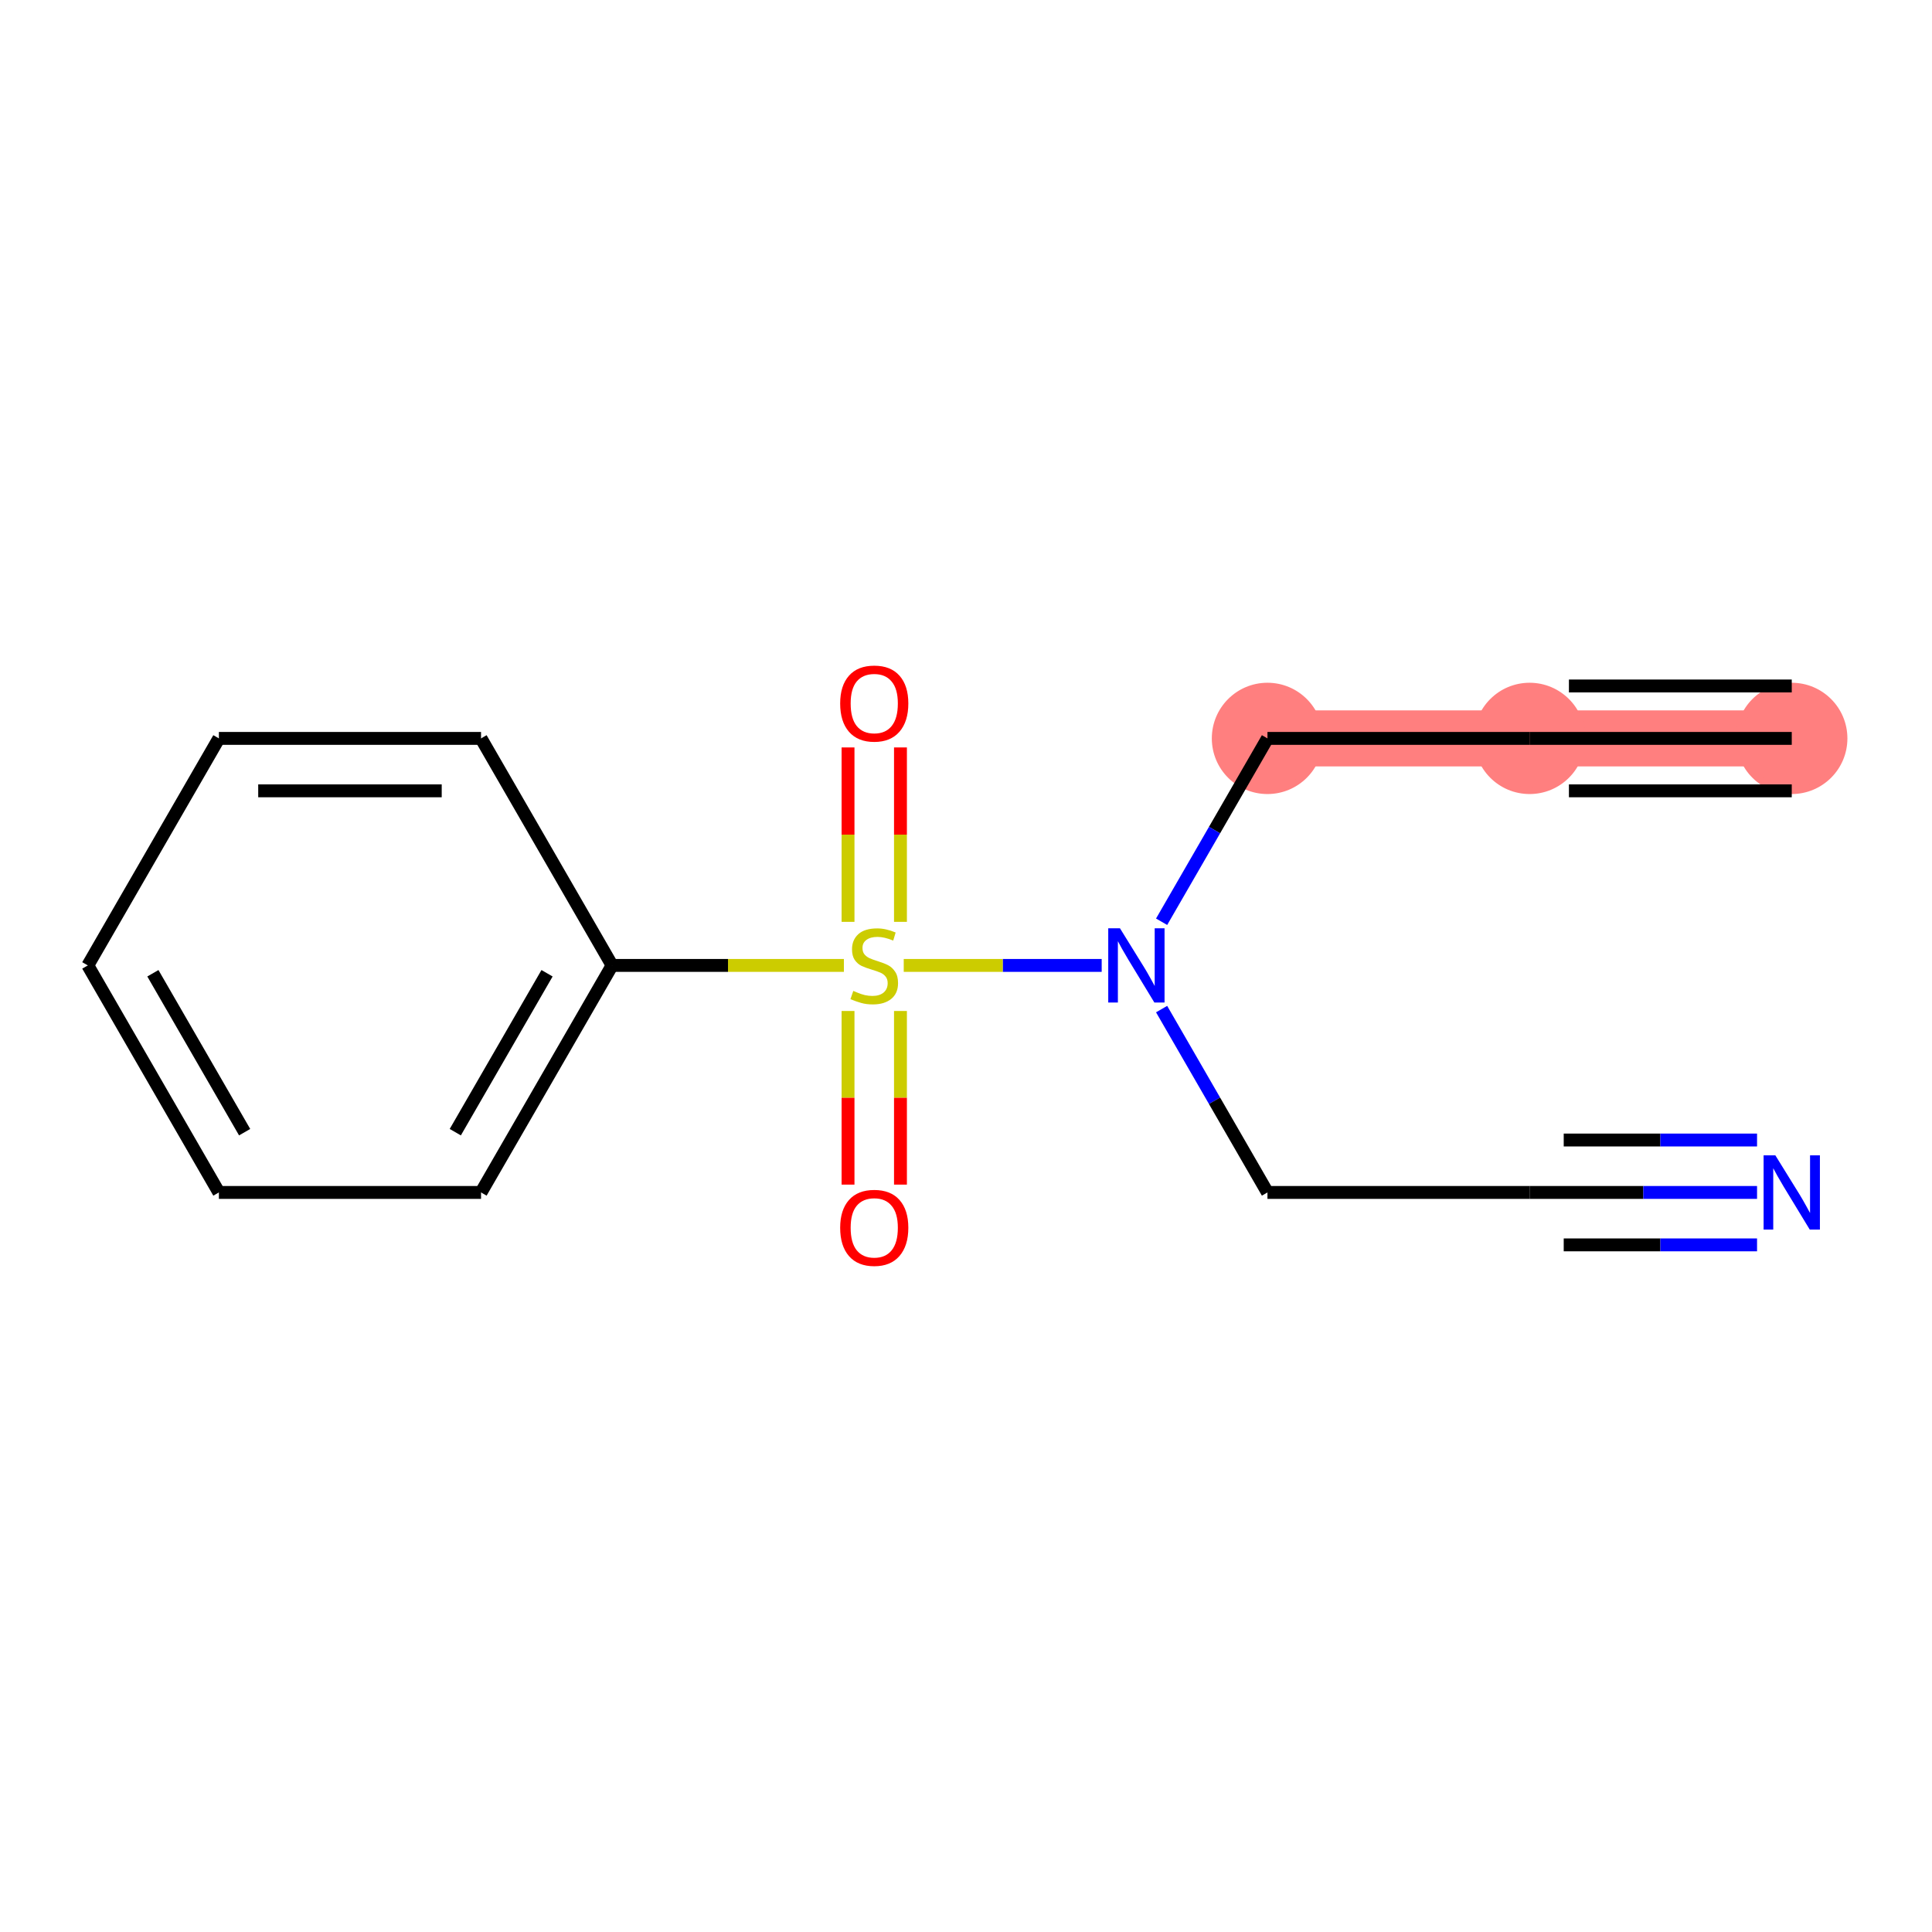 <?xml version='1.0' encoding='iso-8859-1'?>
<svg version='1.1' baseProfile='full'
              xmlns='http://www.w3.org/2000/svg'
                      xmlns:rdkit='http://www.rdkit.org/xml'
                      xmlns:xlink='http://www.w3.org/1999/xlink'
                  xml:space='preserve'
width='300px' height='300px' viewBox='0 0 300 300'>
<!-- END OF HEADER -->
<rect style='opacity:1.0;fill:#FFFFFF;stroke:none' width='300' height='300' x='0' y='0'> </rect>
<rect style='opacity:1.0;fill:#FFFFFF;stroke:none' width='300' height='300' x='0' y='0'> </rect>
<path d='M 278.223,114.658 L 237.517,114.658' style='fill:none;fill-rule:evenodd;stroke:#FF7F7F;stroke-width:8.7px;stroke-linecap:butt;stroke-linejoin:miter;stroke-opacity:1' />
<path d='M 237.517,114.658 L 196.811,114.658' style='fill:none;fill-rule:evenodd;stroke:#FF7F7F;stroke-width:8.7px;stroke-linecap:butt;stroke-linejoin:miter;stroke-opacity:1' />
<ellipse cx='278.223' cy='114.658' rx='8.141' ry='8.141'  style='fill:#FF7F7F;fill-rule:evenodd;stroke:#FF7F7F;stroke-width:1.0px;stroke-linecap:butt;stroke-linejoin:miter;stroke-opacity:1' />
<ellipse cx='237.517' cy='114.658' rx='8.141' ry='8.141'  style='fill:#FF7F7F;fill-rule:evenodd;stroke:#FF7F7F;stroke-width:1.0px;stroke-linecap:butt;stroke-linejoin:miter;stroke-opacity:1' />
<ellipse cx='196.811' cy='114.658' rx='8.141' ry='8.141'  style='fill:#FF7F7F;fill-rule:evenodd;stroke:#FF7F7F;stroke-width:1.0px;stroke-linecap:butt;stroke-linejoin:miter;stroke-opacity:1' />
<path class='bond-0 atom-0 atom-1' d='M 278.223,114.658 L 237.517,114.658' style='fill:none;fill-rule:evenodd;stroke:#000000;stroke-width:2.0px;stroke-linecap:butt;stroke-linejoin:miter;stroke-opacity:1' />
<path class='bond-0 atom-0 atom-1' d='M 278.223,106.517 L 243.623,106.517' style='fill:none;fill-rule:evenodd;stroke:#000000;stroke-width:2.0px;stroke-linecap:butt;stroke-linejoin:miter;stroke-opacity:1' />
<path class='bond-0 atom-0 atom-1' d='M 278.223,122.8 L 243.623,122.8' style='fill:none;fill-rule:evenodd;stroke:#000000;stroke-width:2.0px;stroke-linecap:butt;stroke-linejoin:miter;stroke-opacity:1' />
<path class='bond-1 atom-1 atom-2' d='M 237.517,114.658 L 196.811,114.658' style='fill:none;fill-rule:evenodd;stroke:#000000;stroke-width:2.0px;stroke-linecap:butt;stroke-linejoin:miter;stroke-opacity:1' />
<path class='bond-2 atom-2 atom-3' d='M 196.811,114.658 L 188.593,128.894' style='fill:none;fill-rule:evenodd;stroke:#000000;stroke-width:2.0px;stroke-linecap:butt;stroke-linejoin:miter;stroke-opacity:1' />
<path class='bond-2 atom-2 atom-3' d='M 188.593,128.894 L 180.374,143.129' style='fill:none;fill-rule:evenodd;stroke:#0000FF;stroke-width:2.0px;stroke-linecap:butt;stroke-linejoin:miter;stroke-opacity:1' />
<path class='bond-3 atom-3 atom-4' d='M 180.374,156.692 L 188.593,170.927' style='fill:none;fill-rule:evenodd;stroke:#0000FF;stroke-width:2.0px;stroke-linecap:butt;stroke-linejoin:miter;stroke-opacity:1' />
<path class='bond-3 atom-3 atom-4' d='M 188.593,170.927 L 196.811,185.162' style='fill:none;fill-rule:evenodd;stroke:#000000;stroke-width:2.0px;stroke-linecap:butt;stroke-linejoin:miter;stroke-opacity:1' />
<path class='bond-6 atom-3 atom-7' d='M 171.069,149.91 L 155.701,149.91' style='fill:none;fill-rule:evenodd;stroke:#0000FF;stroke-width:2.0px;stroke-linecap:butt;stroke-linejoin:miter;stroke-opacity:1' />
<path class='bond-6 atom-3 atom-7' d='M 155.701,149.91 L 140.332,149.91' style='fill:none;fill-rule:evenodd;stroke:#CCCC00;stroke-width:2.0px;stroke-linecap:butt;stroke-linejoin:miter;stroke-opacity:1' />
<path class='bond-4 atom-4 atom-5' d='M 196.811,185.162 L 237.517,185.162' style='fill:none;fill-rule:evenodd;stroke:#000000;stroke-width:2.0px;stroke-linecap:butt;stroke-linejoin:miter;stroke-opacity:1' />
<path class='bond-5 atom-5 atom-6' d='M 237.517,185.162 L 255.175,185.162' style='fill:none;fill-rule:evenodd;stroke:#000000;stroke-width:2.0px;stroke-linecap:butt;stroke-linejoin:miter;stroke-opacity:1' />
<path class='bond-5 atom-5 atom-6' d='M 255.175,185.162 L 272.833,185.162' style='fill:none;fill-rule:evenodd;stroke:#0000FF;stroke-width:2.0px;stroke-linecap:butt;stroke-linejoin:miter;stroke-opacity:1' />
<path class='bond-5 atom-5 atom-6' d='M 242.814,193.304 L 257.824,193.304' style='fill:none;fill-rule:evenodd;stroke:#000000;stroke-width:2.0px;stroke-linecap:butt;stroke-linejoin:miter;stroke-opacity:1' />
<path class='bond-5 atom-5 atom-6' d='M 257.824,193.304 L 272.833,193.304' style='fill:none;fill-rule:evenodd;stroke:#0000FF;stroke-width:2.0px;stroke-linecap:butt;stroke-linejoin:miter;stroke-opacity:1' />
<path class='bond-5 atom-5 atom-6' d='M 242.814,177.021 L 257.824,177.021' style='fill:none;fill-rule:evenodd;stroke:#000000;stroke-width:2.0px;stroke-linecap:butt;stroke-linejoin:miter;stroke-opacity:1' />
<path class='bond-5 atom-5 atom-6' d='M 257.824,177.021 L 272.833,177.021' style='fill:none;fill-rule:evenodd;stroke:#0000FF;stroke-width:2.0px;stroke-linecap:butt;stroke-linejoin:miter;stroke-opacity:1' />
<path class='bond-7 atom-7 atom-8' d='M 131.682,156.985 L 131.682,170.466' style='fill:none;fill-rule:evenodd;stroke:#CCCC00;stroke-width:2.0px;stroke-linecap:butt;stroke-linejoin:miter;stroke-opacity:1' />
<path class='bond-7 atom-7 atom-8' d='M 131.682,170.466 L 131.682,183.946' style='fill:none;fill-rule:evenodd;stroke:#FF0000;stroke-width:2.0px;stroke-linecap:butt;stroke-linejoin:miter;stroke-opacity:1' />
<path class='bond-7 atom-7 atom-8' d='M 139.824,156.985 L 139.824,170.466' style='fill:none;fill-rule:evenodd;stroke:#CCCC00;stroke-width:2.0px;stroke-linecap:butt;stroke-linejoin:miter;stroke-opacity:1' />
<path class='bond-7 atom-7 atom-8' d='M 139.824,170.466 L 139.824,183.946' style='fill:none;fill-rule:evenodd;stroke:#FF0000;stroke-width:2.0px;stroke-linecap:butt;stroke-linejoin:miter;stroke-opacity:1' />
<path class='bond-8 atom-7 atom-9' d='M 139.824,143.145 L 139.824,129.603' style='fill:none;fill-rule:evenodd;stroke:#CCCC00;stroke-width:2.0px;stroke-linecap:butt;stroke-linejoin:miter;stroke-opacity:1' />
<path class='bond-8 atom-7 atom-9' d='M 139.824,129.603 L 139.824,116.062' style='fill:none;fill-rule:evenodd;stroke:#FF0000;stroke-width:2.0px;stroke-linecap:butt;stroke-linejoin:miter;stroke-opacity:1' />
<path class='bond-8 atom-7 atom-9' d='M 131.682,143.145 L 131.682,129.603' style='fill:none;fill-rule:evenodd;stroke:#CCCC00;stroke-width:2.0px;stroke-linecap:butt;stroke-linejoin:miter;stroke-opacity:1' />
<path class='bond-8 atom-7 atom-9' d='M 131.682,129.603 L 131.682,116.062' style='fill:none;fill-rule:evenodd;stroke:#FF0000;stroke-width:2.0px;stroke-linecap:butt;stroke-linejoin:miter;stroke-opacity:1' />
<path class='bond-9 atom-7 atom-10' d='M 131.039,149.91 L 113.043,149.91' style='fill:none;fill-rule:evenodd;stroke:#CCCC00;stroke-width:2.0px;stroke-linecap:butt;stroke-linejoin:miter;stroke-opacity:1' />
<path class='bond-9 atom-7 atom-10' d='M 113.043,149.91 L 95.047,149.91' style='fill:none;fill-rule:evenodd;stroke:#000000;stroke-width:2.0px;stroke-linecap:butt;stroke-linejoin:miter;stroke-opacity:1' />
<path class='bond-10 atom-10 atom-11' d='M 95.047,149.91 L 74.695,185.162' style='fill:none;fill-rule:evenodd;stroke:#000000;stroke-width:2.0px;stroke-linecap:butt;stroke-linejoin:miter;stroke-opacity:1' />
<path class='bond-10 atom-10 atom-11' d='M 84.944,151.128 L 70.697,175.804' style='fill:none;fill-rule:evenodd;stroke:#000000;stroke-width:2.0px;stroke-linecap:butt;stroke-linejoin:miter;stroke-opacity:1' />
<path class='bond-15 atom-15 atom-10' d='M 74.695,114.658 L 95.047,149.91' style='fill:none;fill-rule:evenodd;stroke:#000000;stroke-width:2.0px;stroke-linecap:butt;stroke-linejoin:miter;stroke-opacity:1' />
<path class='bond-11 atom-11 atom-12' d='M 74.695,185.162 L 33.989,185.162' style='fill:none;fill-rule:evenodd;stroke:#000000;stroke-width:2.0px;stroke-linecap:butt;stroke-linejoin:miter;stroke-opacity:1' />
<path class='bond-12 atom-12 atom-13' d='M 33.989,185.162 L 13.636,149.91' style='fill:none;fill-rule:evenodd;stroke:#000000;stroke-width:2.0px;stroke-linecap:butt;stroke-linejoin:miter;stroke-opacity:1' />
<path class='bond-12 atom-12 atom-13' d='M 37.987,175.804 L 23.74,151.128' style='fill:none;fill-rule:evenodd;stroke:#000000;stroke-width:2.0px;stroke-linecap:butt;stroke-linejoin:miter;stroke-opacity:1' />
<path class='bond-13 atom-13 atom-14' d='M 13.636,149.91 L 33.989,114.658' style='fill:none;fill-rule:evenodd;stroke:#000000;stroke-width:2.0px;stroke-linecap:butt;stroke-linejoin:miter;stroke-opacity:1' />
<path class='bond-14 atom-14 atom-15' d='M 33.989,114.658 L 74.695,114.658' style='fill:none;fill-rule:evenodd;stroke:#000000;stroke-width:2.0px;stroke-linecap:butt;stroke-linejoin:miter;stroke-opacity:1' />
<path class='bond-14 atom-14 atom-15' d='M 40.095,122.8 L 68.589,122.8' style='fill:none;fill-rule:evenodd;stroke:#000000;stroke-width:2.0px;stroke-linecap:butt;stroke-linejoin:miter;stroke-opacity:1' />
<path  class='atom-3' d='M 173.91 144.147
L 177.688 150.252
Q 178.062 150.855, 178.665 151.946
Q 179.267 153.037, 179.3 153.102
L 179.3 144.147
L 180.83 144.147
L 180.83 155.674
L 179.251 155.674
L 175.197 148.999
Q 174.725 148.217, 174.22 147.322
Q 173.731 146.426, 173.585 146.149
L 173.585 155.674
L 172.087 155.674
L 172.087 144.147
L 173.91 144.147
' fill='#0000FF'/>
<path  class='atom-6' d='M 275.674 179.399
L 279.452 185.504
Q 279.826 186.107, 280.429 187.198
Q 281.031 188.289, 281.064 188.354
L 281.064 179.399
L 282.594 179.399
L 282.594 190.926
L 281.015 190.926
L 276.961 184.251
Q 276.488 183.469, 275.984 182.574
Q 275.495 181.678, 275.349 181.401
L 275.349 190.926
L 273.851 190.926
L 273.851 179.399
L 275.674 179.399
' fill='#0000FF'/>
<path  class='atom-7' d='M 132.497 153.867
Q 132.627 153.916, 133.164 154.144
Q 133.701 154.372, 134.288 154.518
Q 134.89 154.649, 135.476 154.649
Q 136.567 154.649, 137.202 154.128
Q 137.837 153.59, 137.837 152.662
Q 137.837 152.027, 137.512 151.636
Q 137.202 151.246, 136.714 151.034
Q 136.225 150.822, 135.411 150.578
Q 134.385 150.269, 133.767 149.976
Q 133.164 149.682, 132.725 149.064
Q 132.301 148.445, 132.301 147.403
Q 132.301 145.954, 133.278 145.058
Q 134.271 144.163, 136.225 144.163
Q 137.56 144.163, 139.075 144.798
L 138.7 146.052
Q 137.316 145.482, 136.274 145.482
Q 135.151 145.482, 134.532 145.954
Q 133.913 146.41, 133.929 147.208
Q 133.929 147.826, 134.239 148.201
Q 134.564 148.575, 135.02 148.787
Q 135.493 148.999, 136.274 149.243
Q 137.316 149.569, 137.935 149.894
Q 138.554 150.22, 138.993 150.887
Q 139.449 151.539, 139.449 152.662
Q 139.449 154.258, 138.374 155.121
Q 137.316 155.967, 135.541 155.967
Q 134.516 155.967, 133.734 155.739
Q 132.969 155.528, 132.057 155.153
L 132.497 153.867
' fill='#CCCC00'/>
<path  class='atom-8' d='M 130.461 190.649
Q 130.461 187.881, 131.829 186.334
Q 133.197 184.787, 135.753 184.787
Q 138.309 184.787, 139.677 186.334
Q 141.045 187.881, 141.045 190.649
Q 141.045 193.449, 139.661 195.045
Q 138.277 196.624, 135.753 196.624
Q 133.213 196.624, 131.829 195.045
Q 130.461 193.465, 130.461 190.649
M 135.753 195.322
Q 137.512 195.322, 138.456 194.149
Q 139.417 192.961, 139.417 190.649
Q 139.417 188.385, 138.456 187.246
Q 137.512 186.09, 135.753 186.09
Q 133.995 186.09, 133.034 187.229
Q 132.09 188.369, 132.09 190.649
Q 132.09 192.977, 133.034 194.149
Q 133.995 195.322, 135.753 195.322
' fill='#FF0000'/>
<path  class='atom-9' d='M 130.461 109.237
Q 130.461 106.469, 131.829 104.923
Q 133.197 103.376, 135.753 103.376
Q 138.309 103.376, 139.677 104.923
Q 141.045 106.469, 141.045 109.237
Q 141.045 112.038, 139.661 113.634
Q 138.277 115.213, 135.753 115.213
Q 133.213 115.213, 131.829 113.634
Q 130.461 112.054, 130.461 109.237
M 135.753 113.91
Q 137.512 113.91, 138.456 112.738
Q 139.417 111.55, 139.417 109.237
Q 139.417 106.974, 138.456 105.834
Q 137.512 104.678, 135.753 104.678
Q 133.995 104.678, 133.034 105.818
Q 132.09 106.958, 132.09 109.237
Q 132.09 111.566, 133.034 112.738
Q 133.995 113.91, 135.753 113.91
' fill='#FF0000'/>
</svg>
